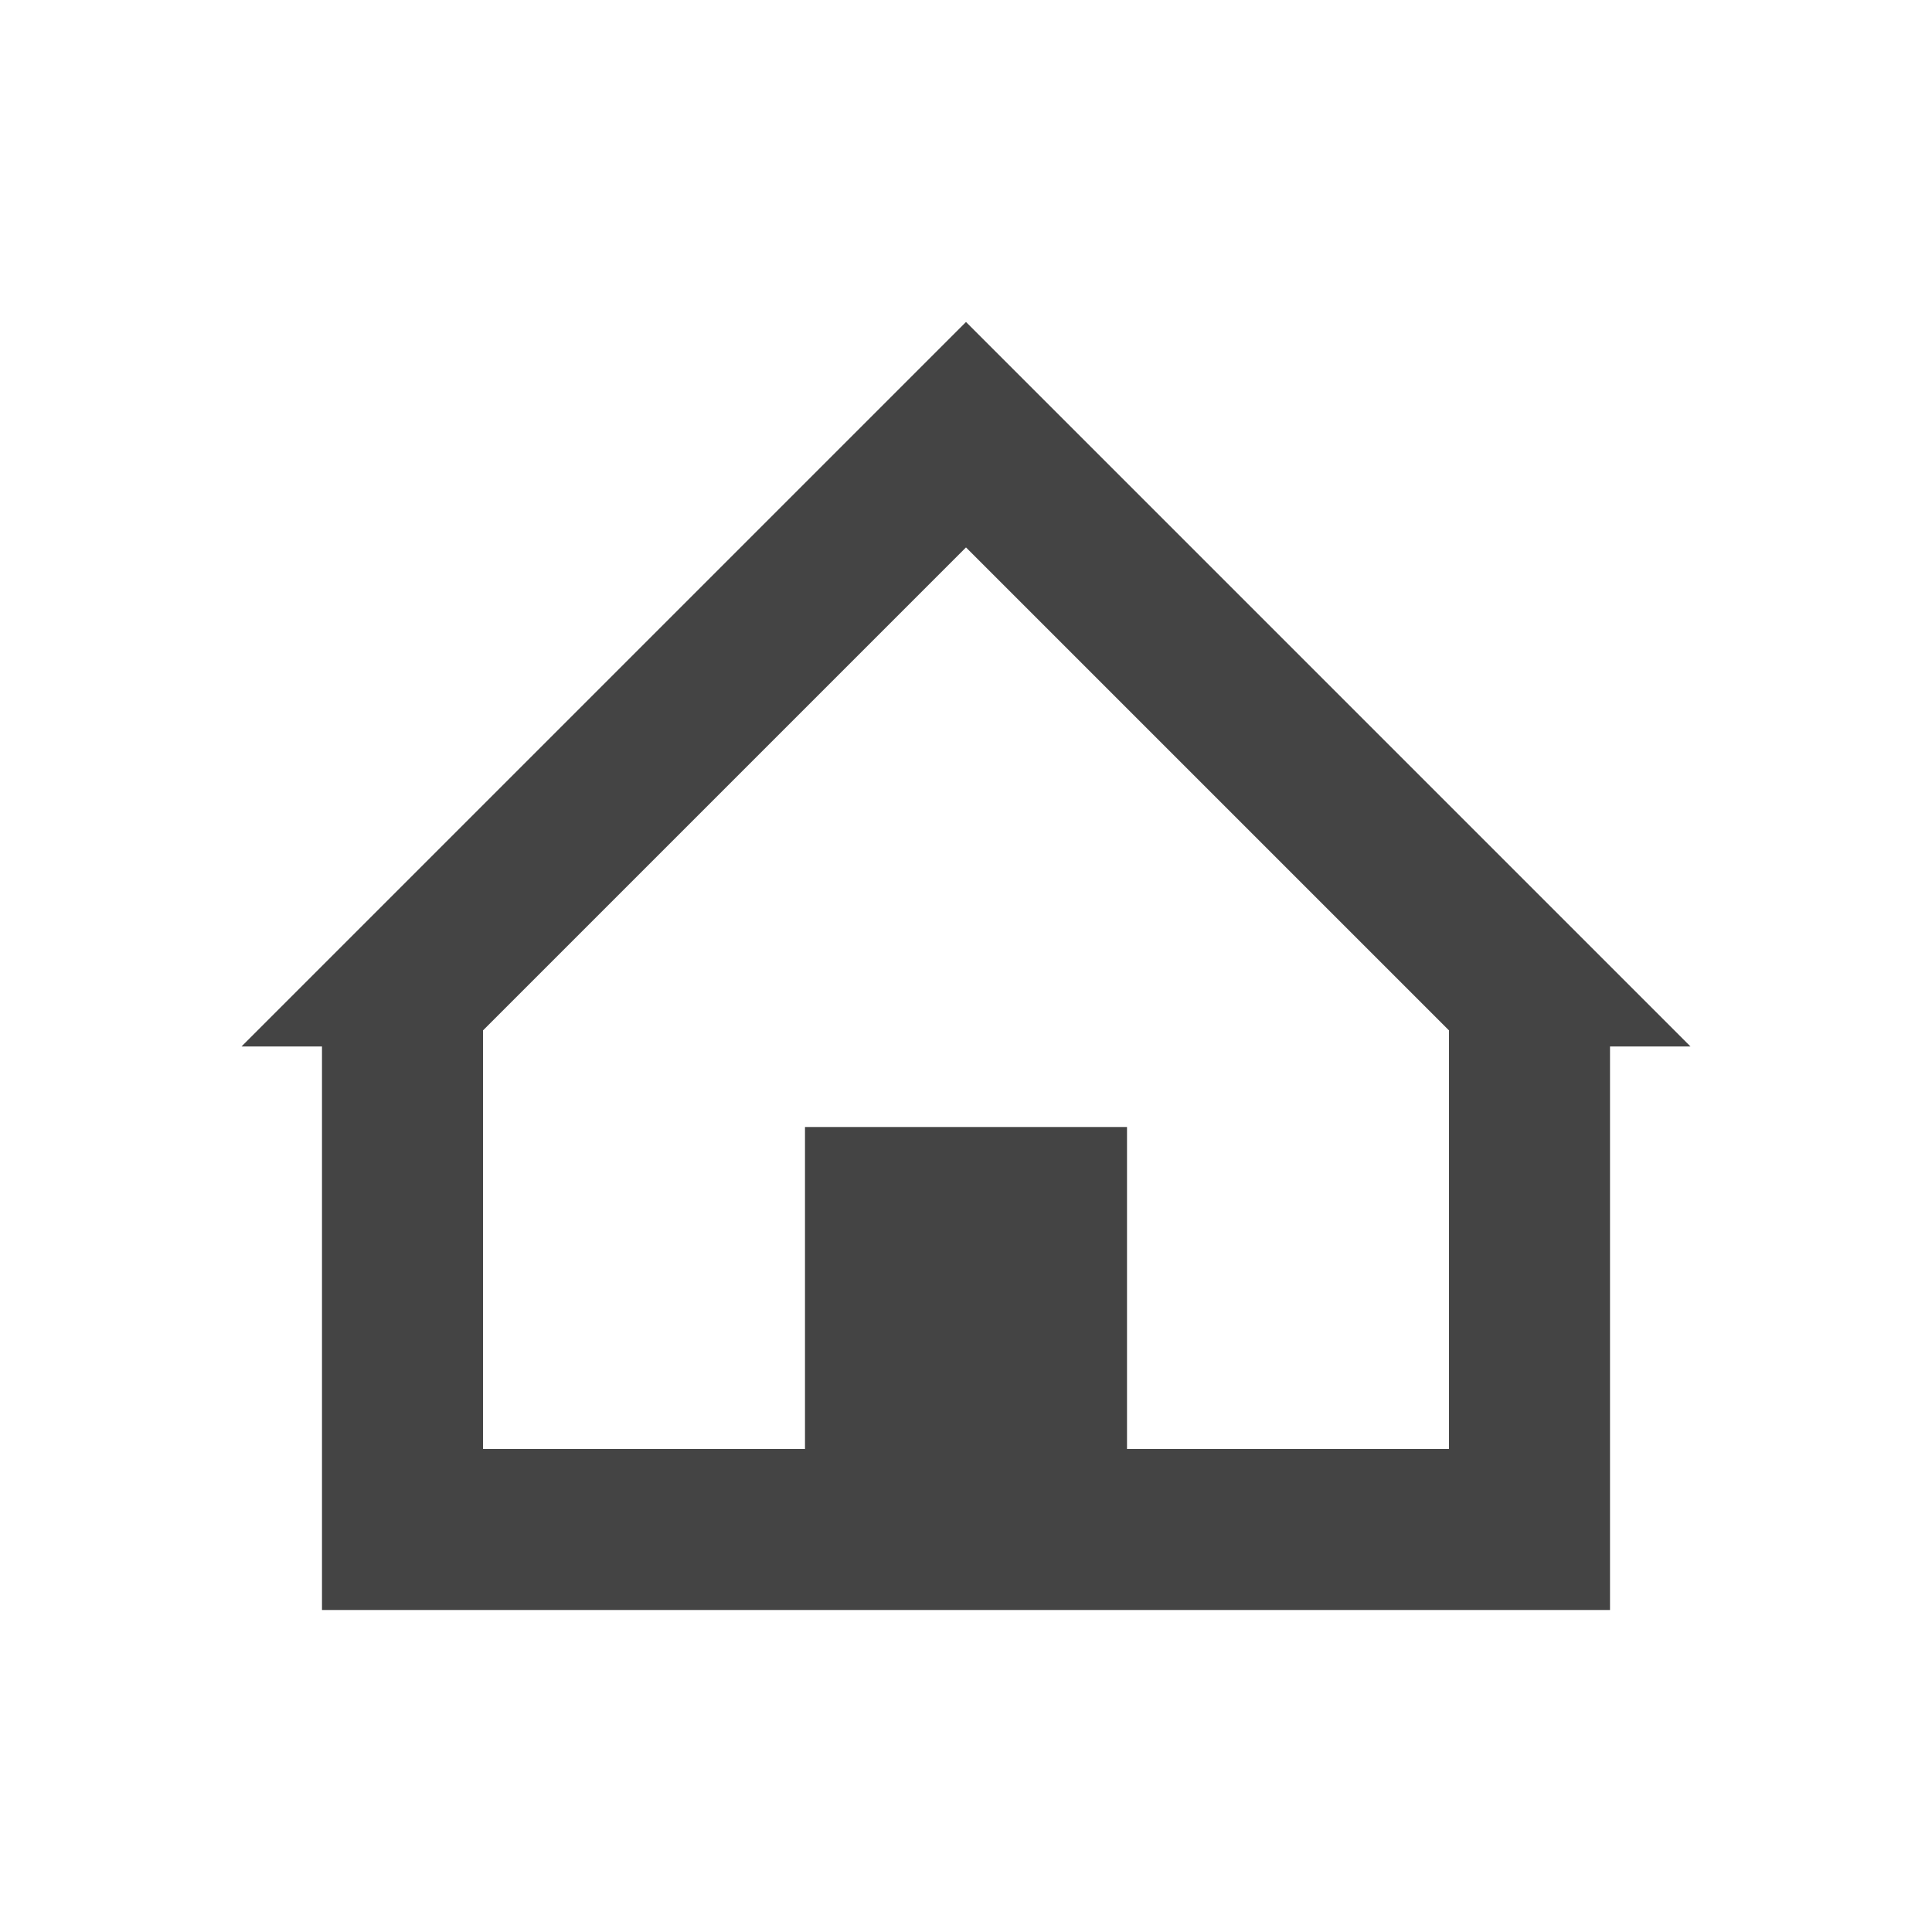 <svg width="80" height="80" viewBox="0 0 80 80" fill="none" xmlns="http://www.w3.org/2000/svg">
<g id="&#233;&#166;&#150;&#233;&#161;&#181;" clip-path="url(#clip0_2_2)">
<path id="Vector" d="M46.667 60H60V42.667L40 22.667L20 42.667V60H33.333V46.667H46.667V60ZM70 43.333H66.667V66.667H13.333V43.333H10L40 13.333L70 43.333Z" fill="#444444"/>
</g>
<defs>
<clipPath id="clip0_2_2">
<rect width="80" height="80" fill="white"/>
</clipPath>
</defs>
</svg>
